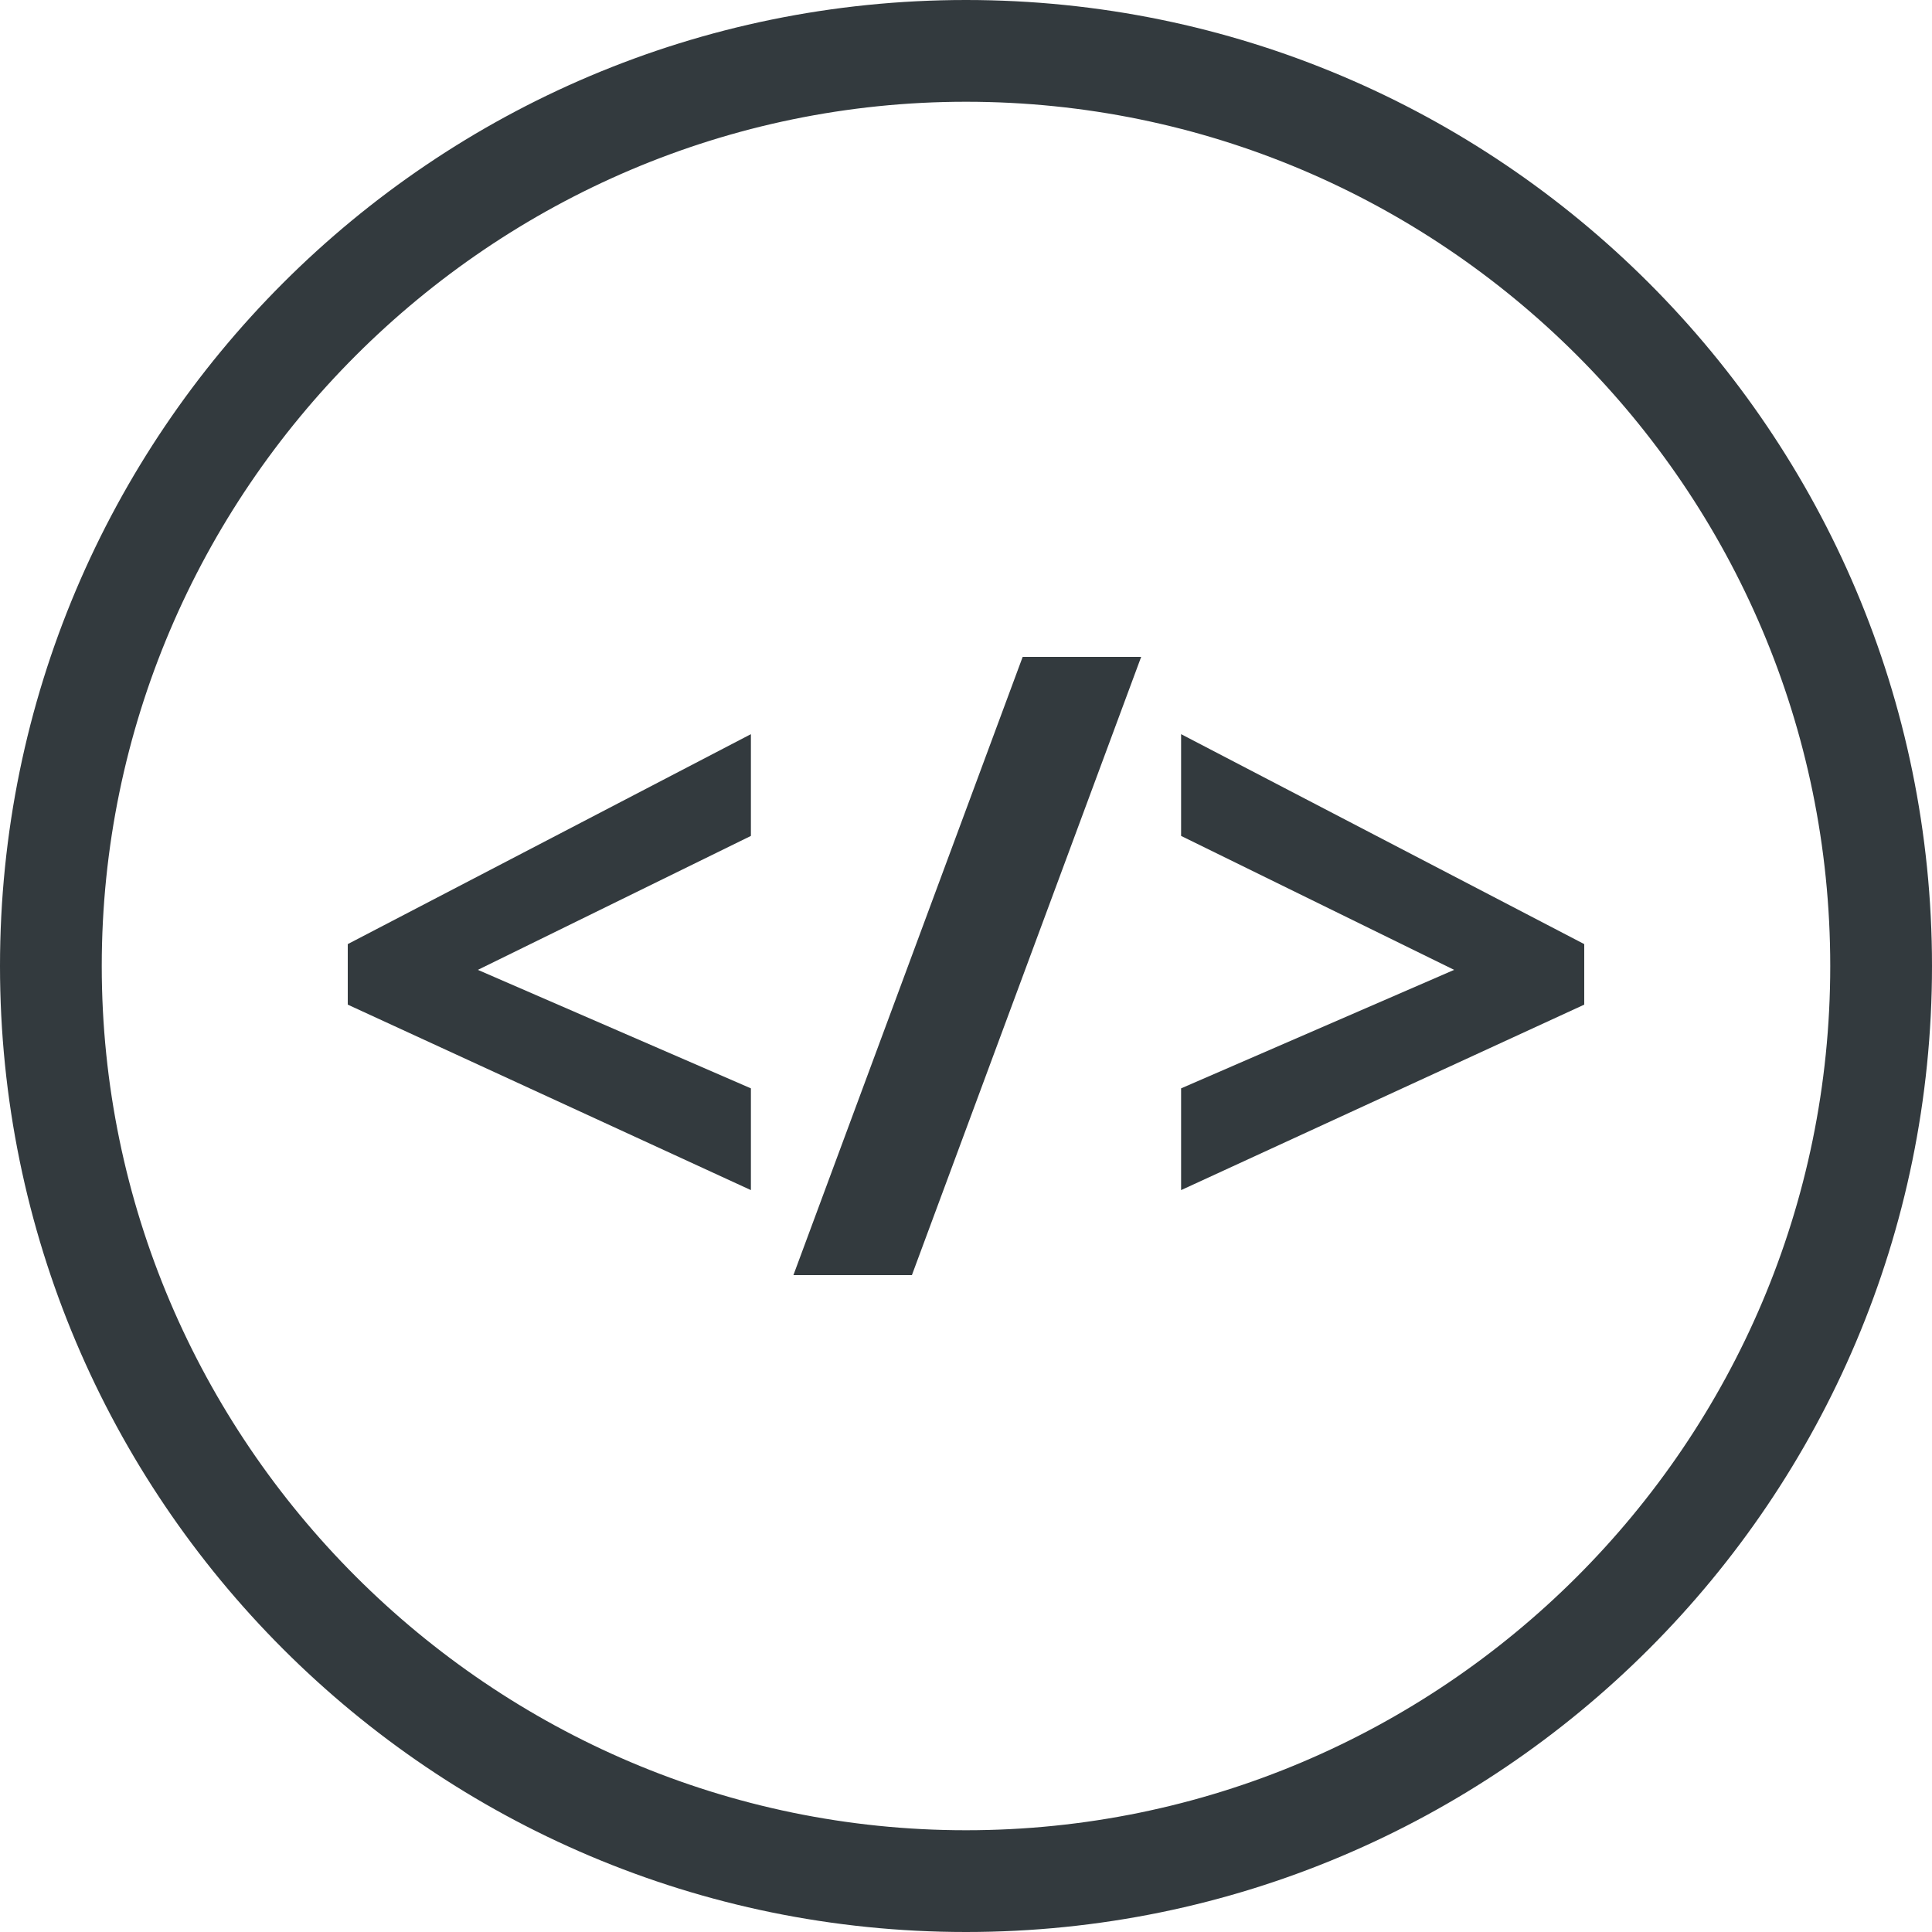 <?xml version="1.0" encoding="utf-8"?>
<!-- Generator: Adobe Illustrator 19.1.0, SVG Export Plug-In . SVG Version: 6.00 Build 0)  -->
<svg version="1.1" id="Layer_1" xmlns="http://www.w3.org/2000/svg" xmlns:xlink="http://www.w3.org/1999/xlink" x="0px" y="0px"
	 viewBox="-84 145.3 150 150" style="enable-background:new -84 145.3 150 150;" xml:space="preserve">
<style type="text/css">
	.st0{fill:#333A3E;}
</style>
<g>
	<path class="st0" d="M-9,295.3c-41.4,0-75-33.6-75-75s33.6-75,75-75s75,33.6,75,75S32.4,295.3-9,295.3z M-9,153.2
		c-36.9,0-67.1,30.2-67.1,67.1s30.2,67.1,67.1,67.1s67.1-30,67.1-67.1S27.9,153.2-9,153.2z"/>
	<g>
		<path class="st0" d="M-25.7,237.7L-57,223.3v-4.7l31.3-16.3v7.9l-21.2,10.4l21.2,9.2V237.7z"/>
		<path class="st0" d="M4.6,196.3l-17.8,48h-9.2l17.8-48H4.6z"/>
		<path class="st0" d="M7.7,229.8l21.2-9.2L7.7,210.2v-7.9L39,218.6v4.7L7.7,237.7C7.7,237.7,7.7,229.8,7.7,229.8z"/>
	</g>
</g>
</svg>
